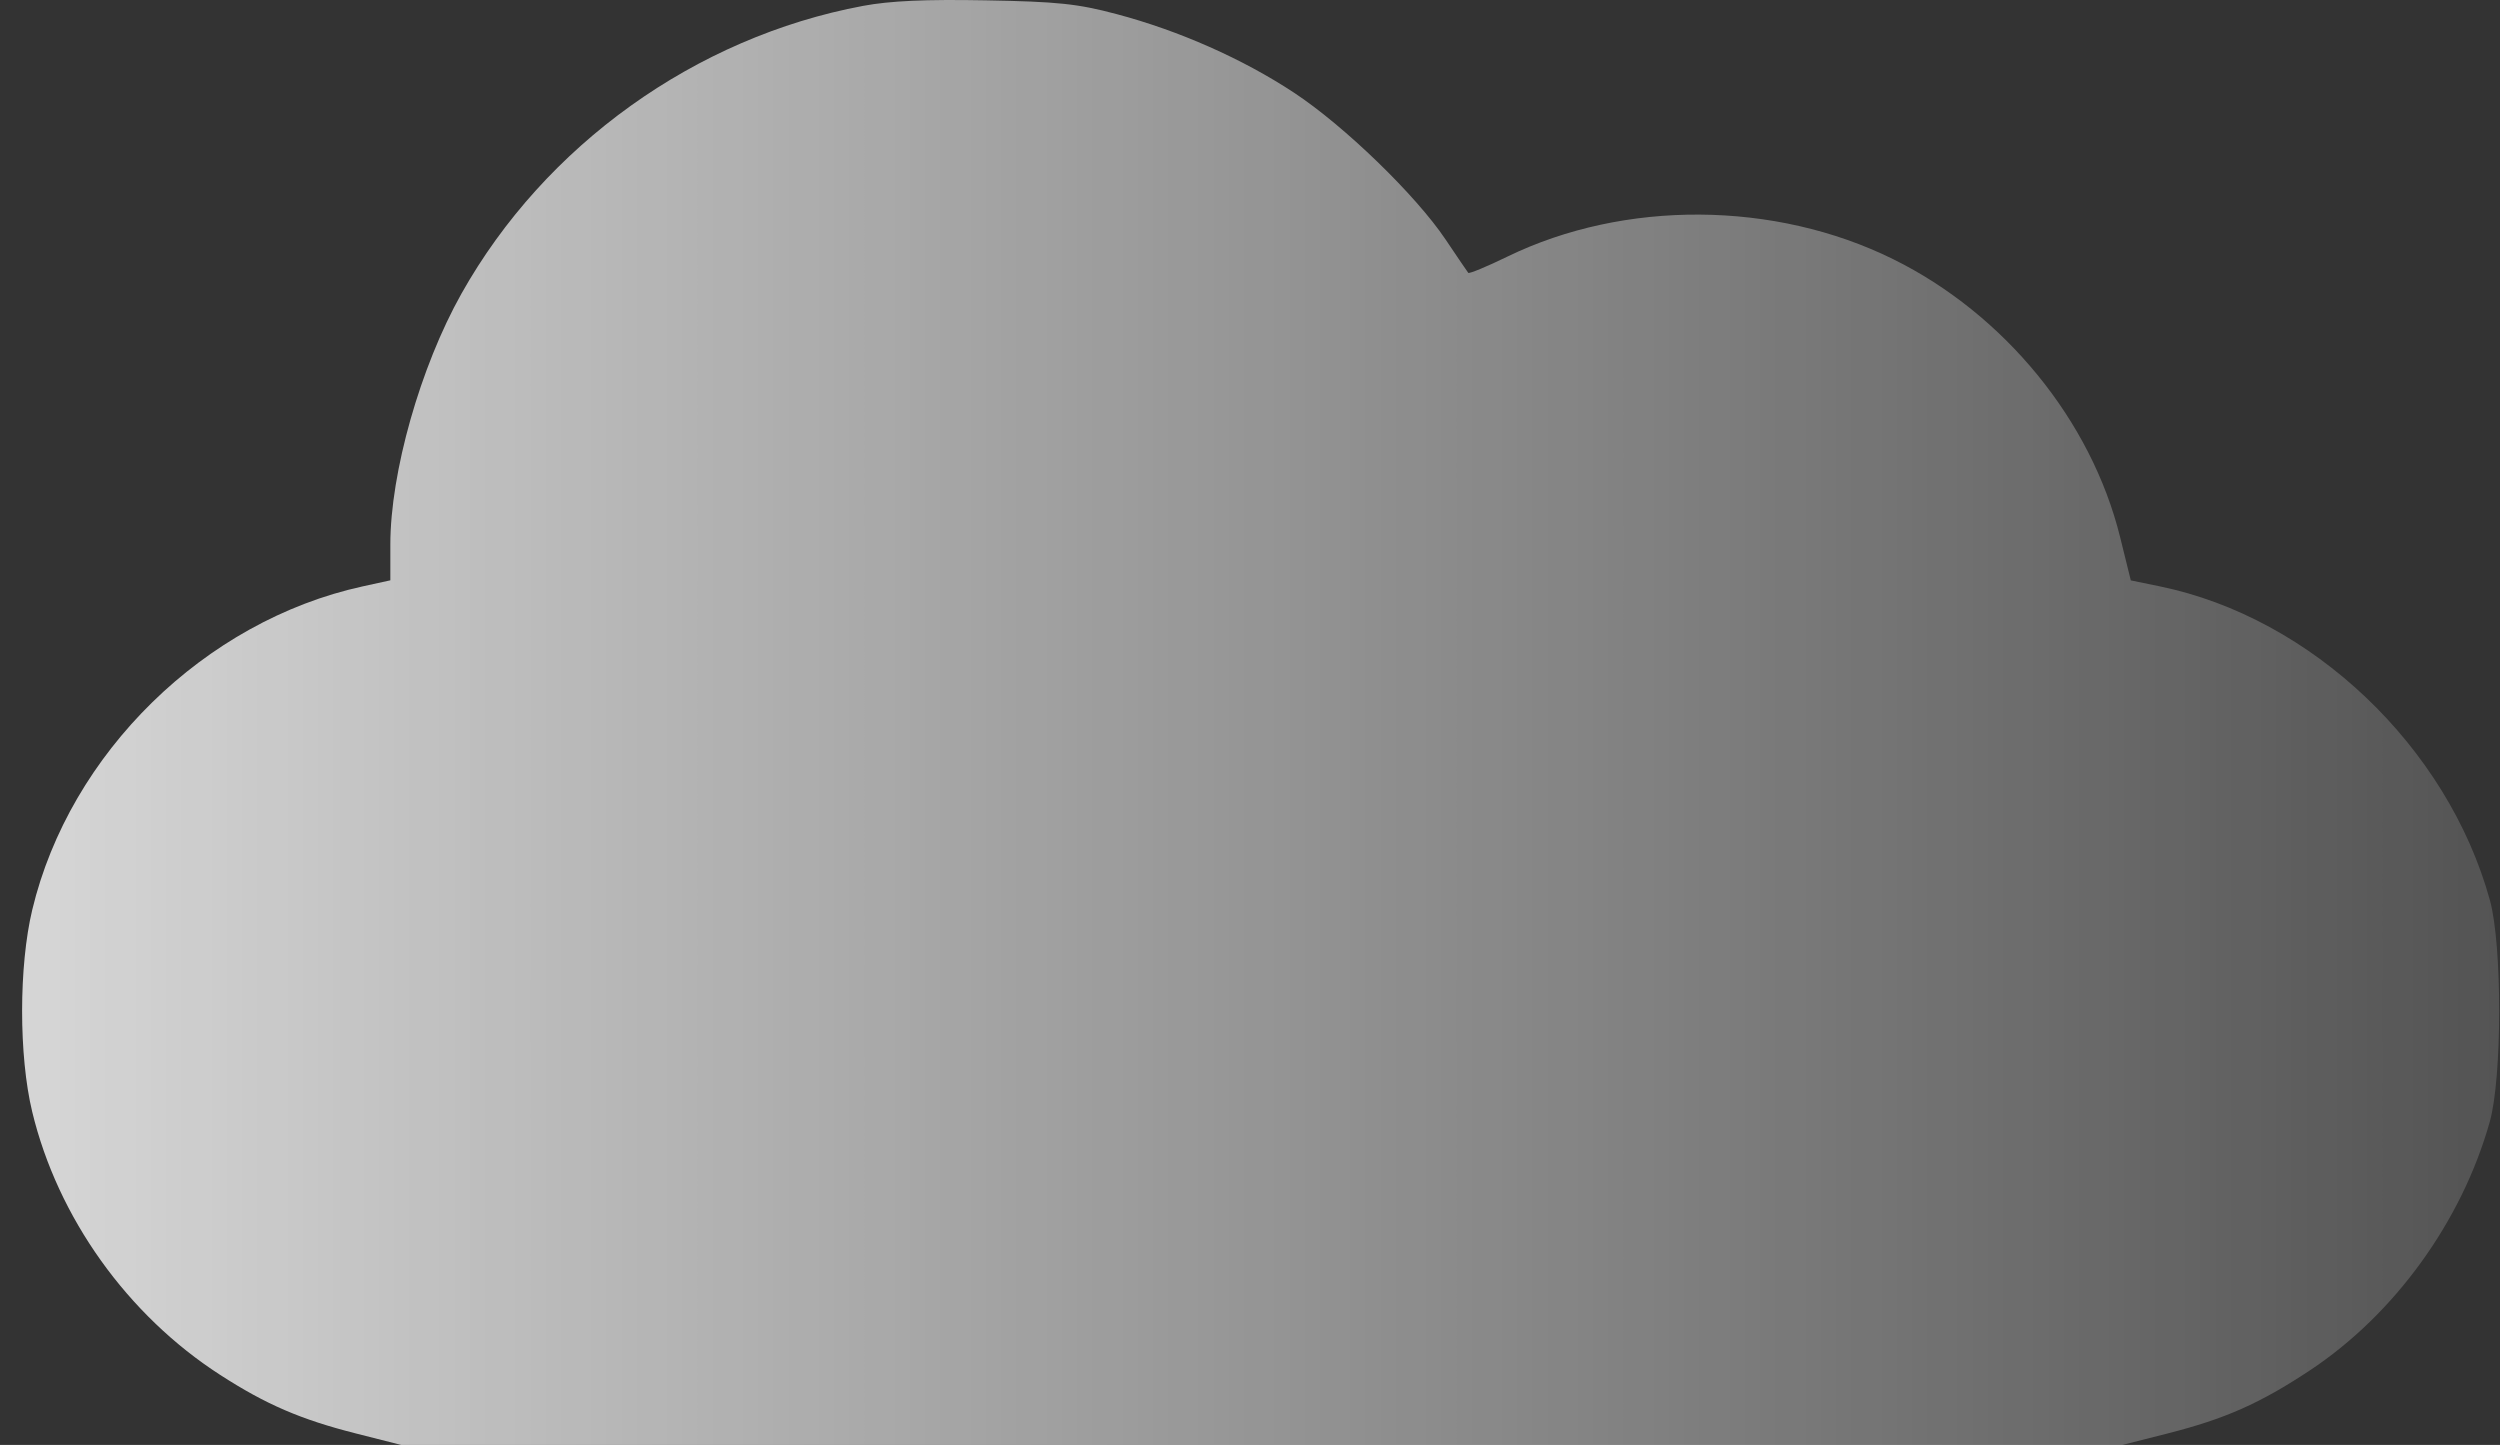 <svg width="109" height="63" viewBox="0 0 109 63" fill="none" xmlns="http://www.w3.org/2000/svg">
<rect x="0" y="0" width="109" height="63" fill="#333333" stroke="none"/>
<path fill-rule="evenodd" clip-rule="evenodd" d="M37.632 0.256C30.326 1.62 23.755 6.329 20.118 12.805C18.325 15.999 17.019 20.607 17.019 23.739V25.302L15.805 25.568C8.923 27.077 3.043 32.834 1.407 39.665C0.818 42.126 0.816 46.031 1.404 48.472C2.514 53.082 5.556 57.341 9.603 59.948C11.604 61.238 13.111 61.888 15.515 62.498L17.495 63H55.013H92.532L94.511 62.498C97.018 61.861 98.543 61.185 100.713 59.747C104.403 57.302 107.331 53.255 108.553 48.915C109.099 46.976 109.102 41.206 108.559 39.244C106.706 32.551 100.791 26.929 94.169 25.566L92.903 25.305L92.437 23.418C91.18 18.332 87.391 13.692 82.535 11.296C77.376 8.75 70.829 8.707 65.725 11.187C64.825 11.625 64.056 11.944 64.016 11.896C63.977 11.848 63.532 11.194 63.028 10.443C61.73 8.508 58.61 5.486 56.419 4.041C54.182 2.566 51.407 1.337 48.681 0.614C46.977 0.162 46.122 0.072 42.982 0.015C40.363 -0.034 38.806 0.036 37.632 0.256Z" fill="url(#paint0_linear_45_3155)" fill-opacity="0.8"/>
<defs>
<linearGradient id="paint0_linear_45_3155" x1="0.964" y1="31.5" x2="108.964" y2="31.5" gradientUnits="userSpaceOnUse">
<stop stop-color="white"/>
<stop offset="1" stop-color="white" stop-opacity="0.2"/>
</linearGradient>
</defs>
</svg>
